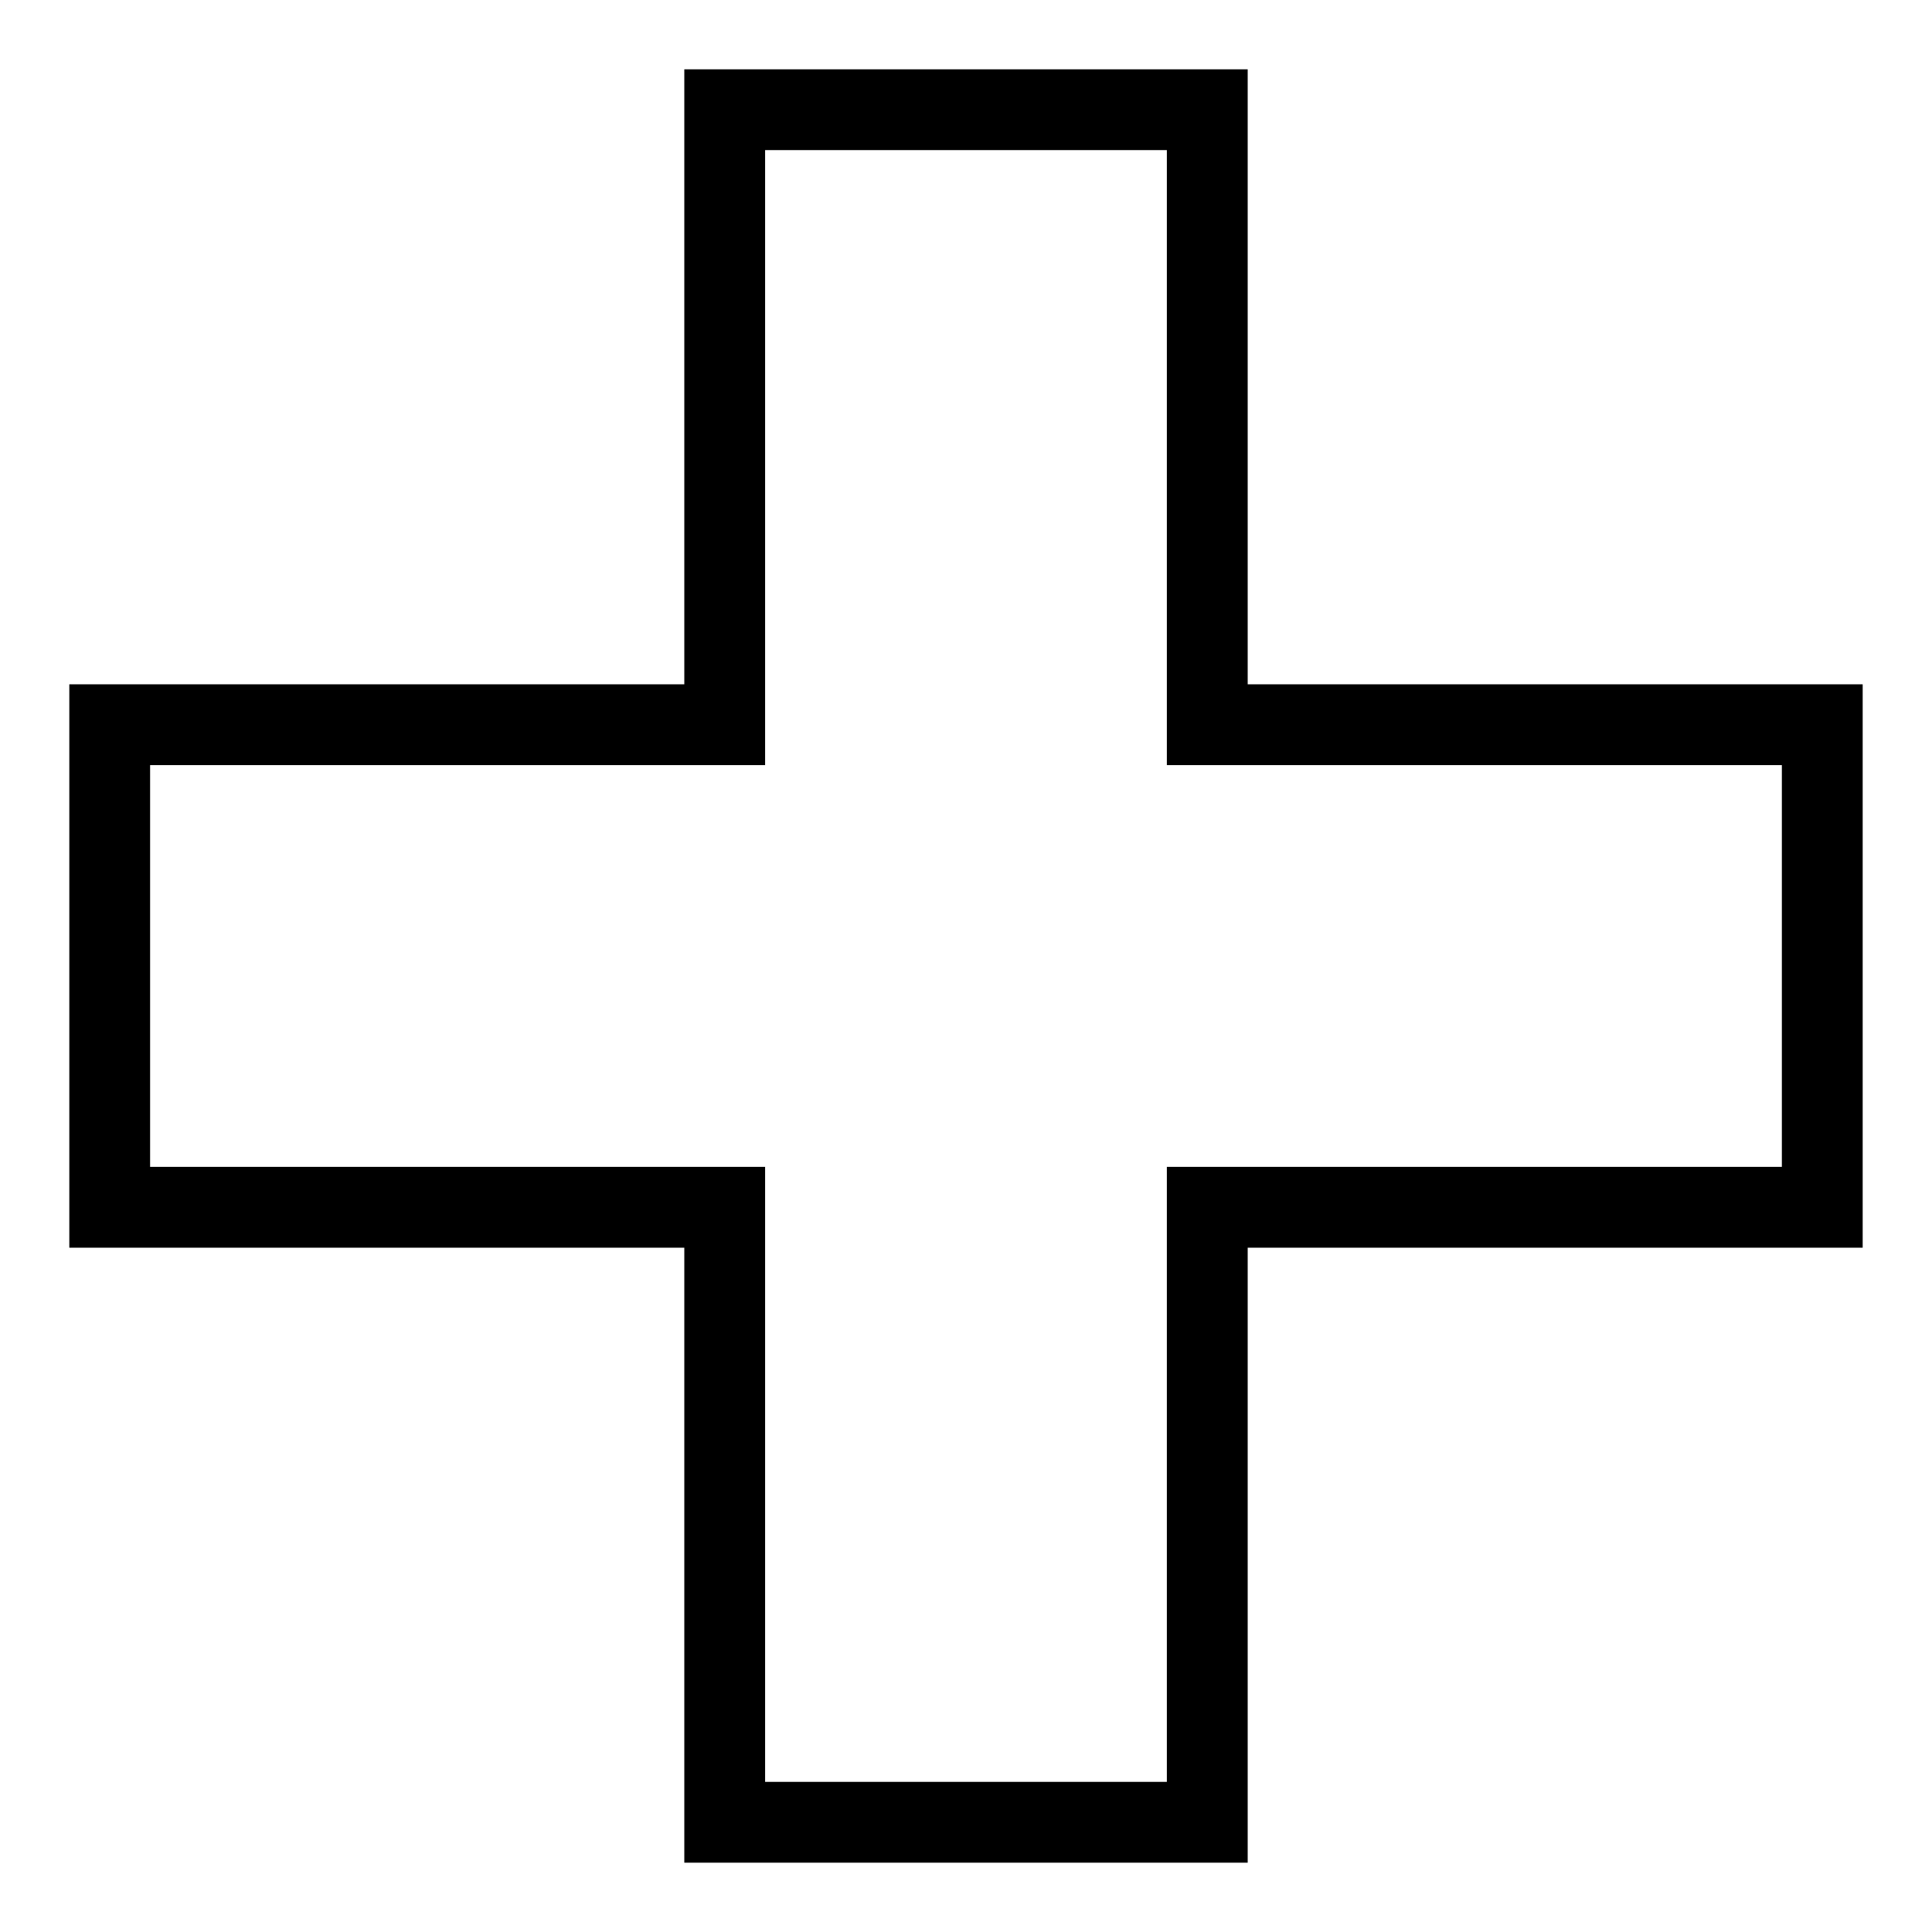 <?xml version="1.0" encoding="UTF-8"?>
<!-- Uploaded to: SVG Find, www.svgrepo.com, Generator: SVG Find Mixer Tools -->
<svg fill="#000000" width="800px" height="800px" version="1.1" viewBox="144 144 512 512" xmlns="http://www.w3.org/2000/svg">
 <path d="m474.65 325.35h162.98v149.3h-162.98v162.98h-149.3v-162.98h-162.98v-149.3h162.98v-162.98h149.3zm-127.89-141.57h106.47v162.98h162.98v106.47h-162.98v162.98h-106.47v-162.98h-162.98v-106.47h162.98v-162.98z" fill-rule="evenodd"/>
</svg>